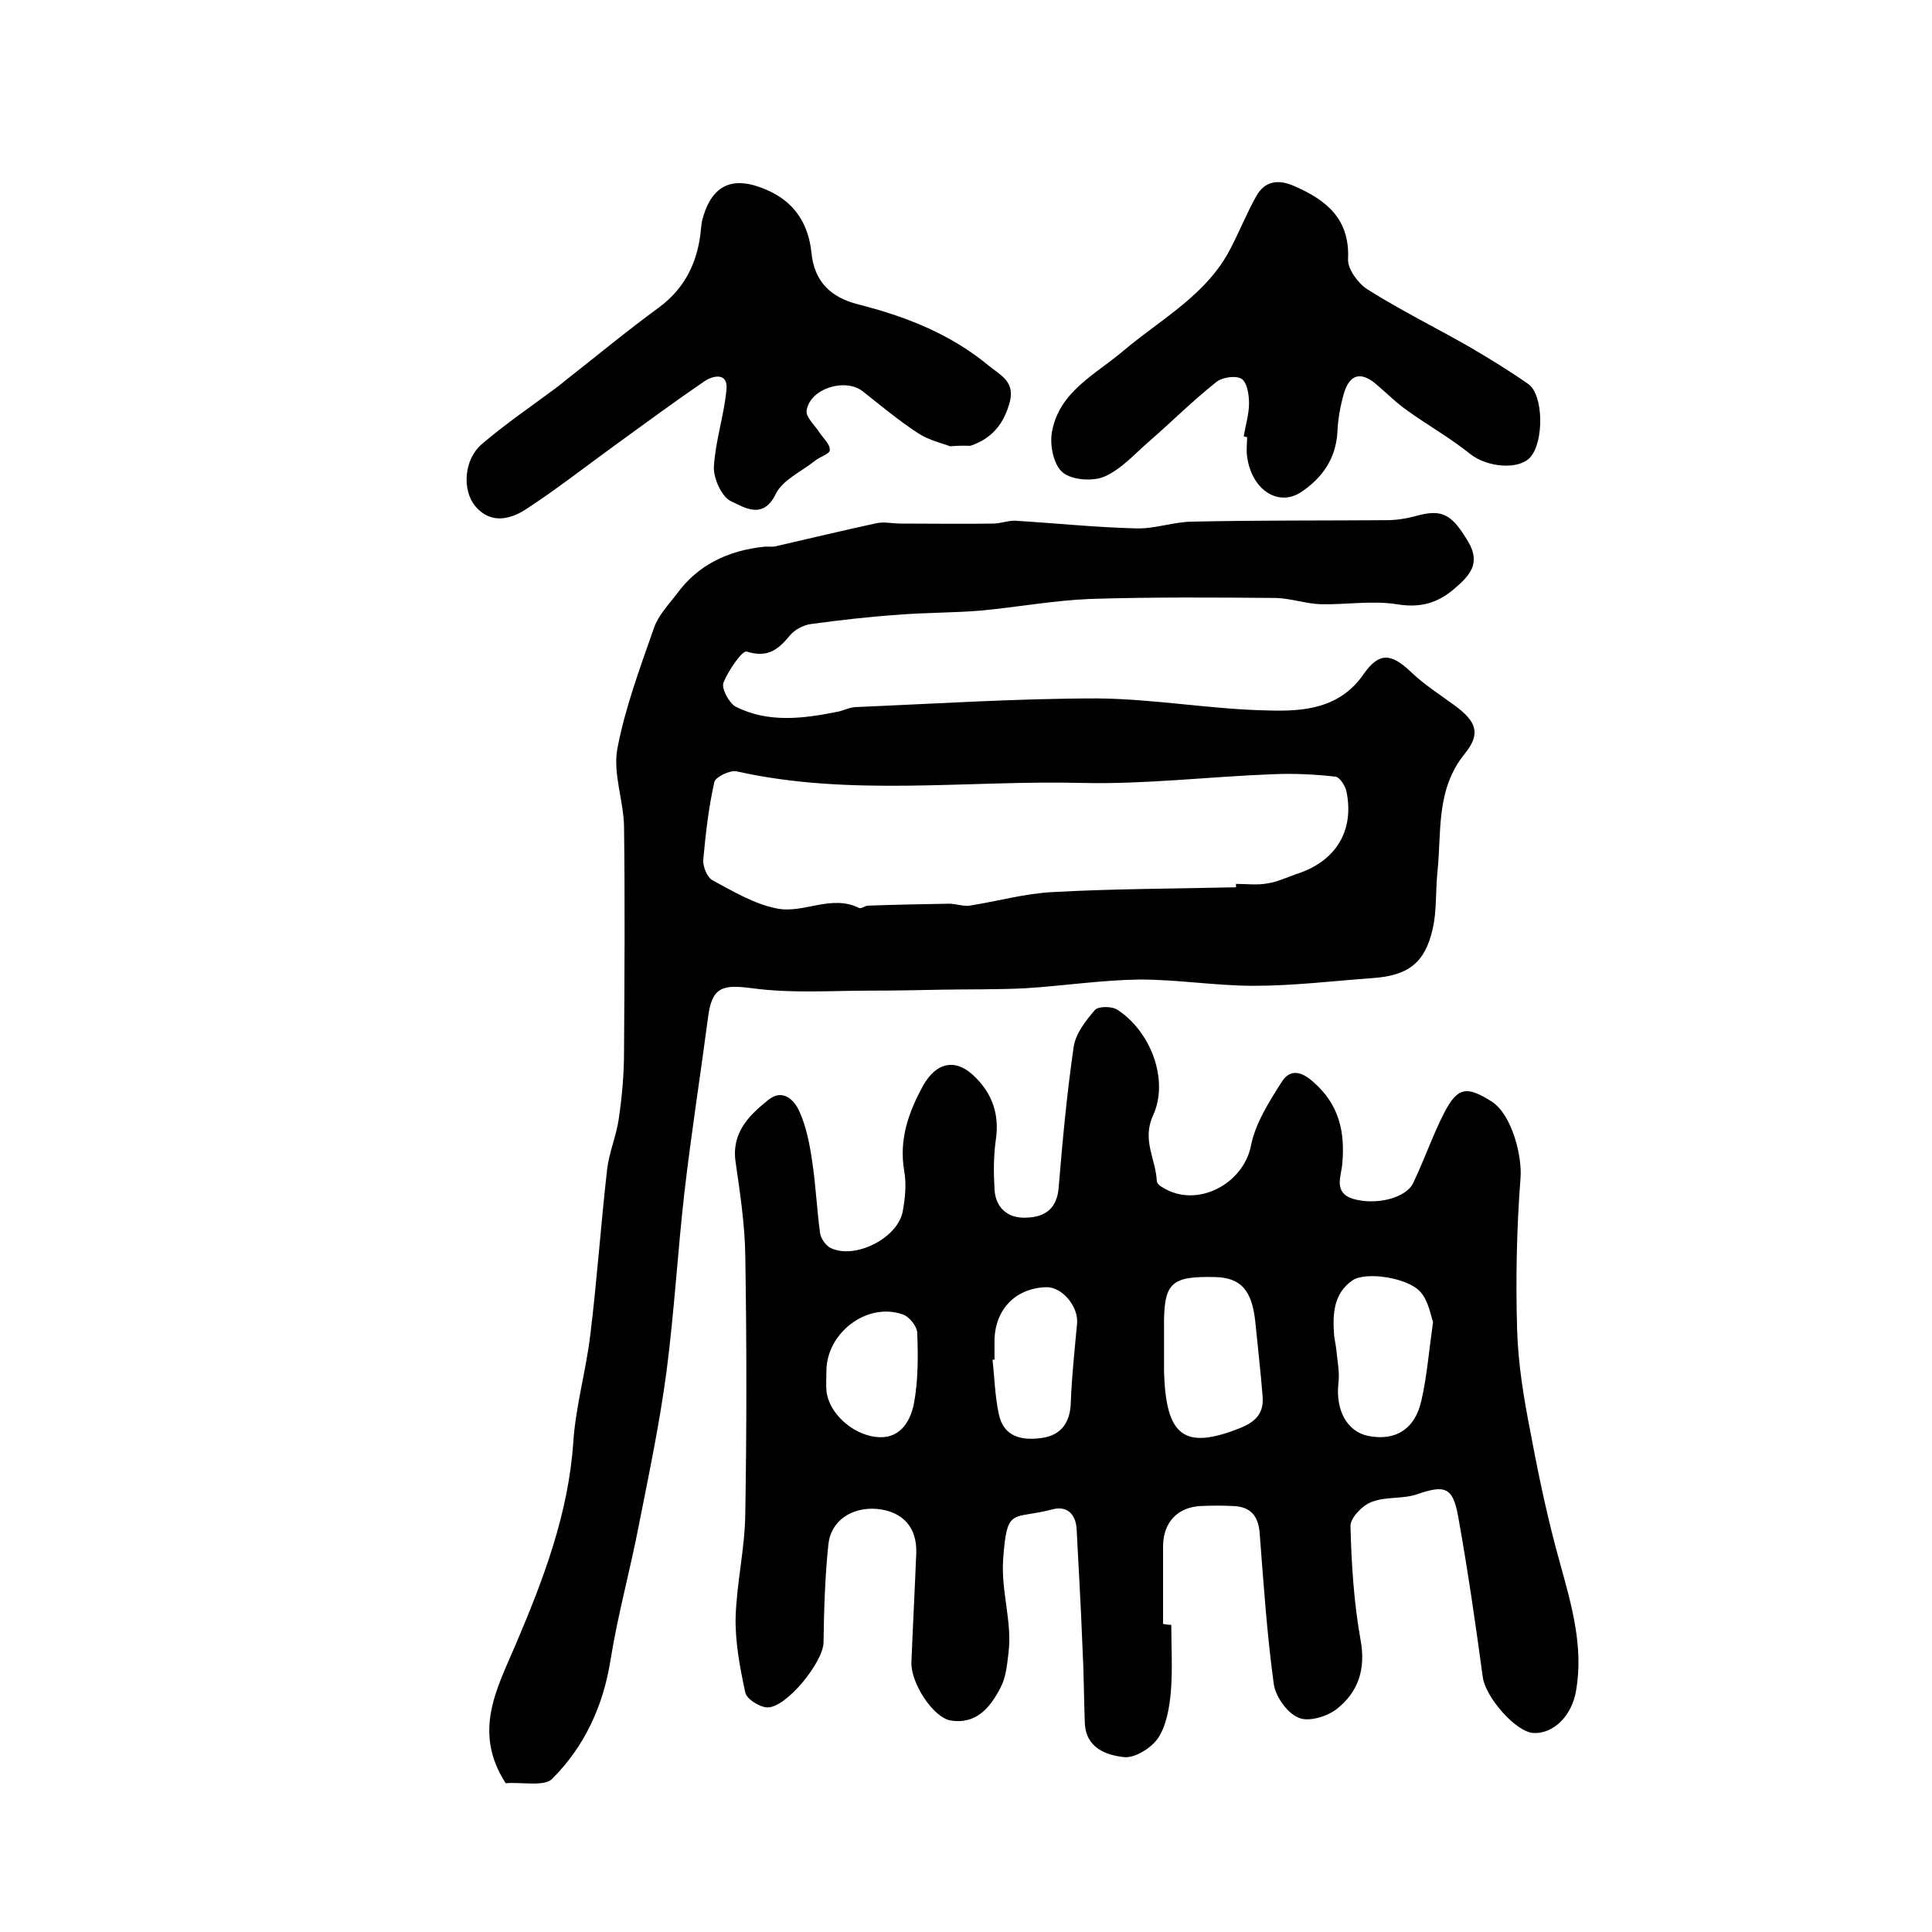 <?xml version="1.0" encoding="utf-8"?>
<!-- Generator: Adobe Illustrator 22.0.0, SVG Export Plug-In . SVG Version: 6.00 Build 0)  -->
<svg version="1.1" id="图层_1" xmlns="http://www.w3.org/2000/svg" xmlns:xlink="http://www.w3.org/1999/xlink" x="0px" y="0px"
	 viewBox="0 0 400 400" style="enable-background:new 0 0 400 400;" xml:space="preserve">
<style type="text/css">
	.st0{fill:#FFFFFF;}
</style>
<g>
	
	<path d="M242.5,336.4c0,4.7,0.3,9.3-0.1,14c-0.3,3.2-0.9,6.8-2.6,9.4c-1.4,2.1-4.8,4.2-7,4c-3.8-0.4-8-1.9-8.2-7.1
		c-0.2-5.3-0.2-10.6-0.5-16c-0.3-8.1-0.8-16.2-1.2-24.2c-0.2-3.1-2.1-4.8-5-4c-8.3,2.2-9.4-0.7-10.2,10.2c-0.5,6.8,1.9,13,1.1,19.5
		c-0.3,2.4-0.5,5-1.6,7.1c-2.1,4.1-5,7.8-10.4,6.9c-3.6-0.6-8.3-7.8-8.1-12.1c0.3-7.5,0.7-15,1-22.5c0.2-5.4-2.8-8.7-8.2-9.2
		c-5.1-0.4-9.5,2.4-10,7.4c-0.7,6.7-0.9,13.5-1,20.3c-0.1,4.1-7.8,13.6-11.7,13.4c-1.6-0.1-4.2-1.7-4.5-3.1
		c-1.1-5.1-2.1-10.4-2-15.5c0.2-7.1,1.9-14.2,2-21.3c0.3-17.9,0.3-35.8,0-53.8c-0.1-6.4-1.1-12.9-2-19.2c-0.9-6.1,2.8-9.7,6.8-12.9
		c3-2.4,5.4,0.1,6.4,2.4c1.4,3.1,2.1,6.6,2.6,10c0.8,5.1,1,10.2,1.7,15.3c0.2,1.1,1.2,2.5,2.2,3c5.1,2.4,13.9-2.1,14.9-7.6
		c0.5-2.7,0.8-5.7,0.3-8.4c-1.1-6.5,0.9-12.1,3.9-17.6c2.8-5,6.9-5.8,10.9-1.7c3.5,3.5,4.9,7.7,4.2,12.7c-0.5,3.4-0.5,6.9-0.3,10.4
		c0.2,3.9,2.8,6.1,6.6,5.9c3.9-0.1,6.4-1.9,6.7-6.4c0.8-9.7,1.7-19.4,3.1-29c0.4-2.7,2.5-5.4,4.4-7.6c0.7-0.8,3.6-0.8,4.7,0
		c6.9,4.5,10.7,14.6,7.3,21.9c-2.3,5.1,0.6,9,0.8,13.5c0,0.5,0.7,1.1,1.3,1.4c7,4.3,16.6-0.7,18.2-8.7c0.9-4.6,3.7-9,6.3-13.1
		c1.6-2.6,3.8-2.6,6.6-0.1c5.4,4.7,6.6,10.4,6,17c-0.2,2.5-1.9,5.9,2.2,7.2c4.7,1.4,11-0.1,12.5-3.3c2.3-4.8,4-9.8,6.4-14.5
		c2.8-5.4,4.7-5.6,9.9-2.3c4.1,2.7,6.3,11.2,5.9,15.9c-0.8,10.4-1,20.8-0.7,31.2c0.2,7.2,1.4,14.4,2.8,21.5c1.7,9.1,3.6,18.1,6.1,27
		c2.4,8.7,4.9,17.3,3.3,26.4c-0.9,5.2-4.7,8.9-8.8,8.7c-3.7-0.2-9.9-7.4-10.5-11.5c-1.5-11.1-3.1-22.2-5.1-33.3
		c-1.1-6.2-2.8-6.6-8.6-4.6c-3,1-6.5,0.4-9.4,1.6c-1.9,0.7-4.3,3.3-4.3,4.9c0.2,7.9,0.7,15.9,2.1,23.7c1.1,6-0.5,10.7-4.9,14.2
		c-2,1.6-6,2.8-8,1.8c-2.4-1-4.8-4.5-5.1-7.1c-1.4-10.3-2.1-20.7-2.9-31.1c-0.3-3.7-2-5.5-5.6-5.6c-2.2-0.1-4.3-0.1-6.5,0
		c-4.9,0.2-7.9,3.4-7.9,8.4c0,5.3,0,10.7,0,16C241.7,336.4,242.1,336.4,242.5,336.4z M241,279C241,279,241,279,241,279
		c0,1.7,0,3.3,0,5c0.4,13.2,4,16.4,15.9,11.6c3.4-1.4,4.8-3.3,4.5-6.6c-0.4-5.1-1-10.2-1.5-15.3c-0.7-6.7-3.1-9.2-8.4-9.3
		c-9.2-0.2-10.6,1.2-10.5,10.6C241,276.3,241,277.7,241,279z M296.7,273.7c-0.5-1.3-0.9-4.3-2.6-6.2c-2.6-3-11.4-4.3-14.1-2.4
		c-3.9,2.7-4.1,6.9-3.8,11.2c0.1,1.1,0.4,2.3,0.5,3.4c0.2,2.2,0.7,4.5,0.4,6.7c-0.6,5.6,1.8,10,6.2,10.9c5.6,1.1,9.7-1.4,11-7.4
		C295.4,285.1,295.8,280.1,296.7,273.7z M205.9,281.5c-0.1,0-0.2,0-0.4,0c0.4,3.8,0.5,7.6,1.3,11.3c1,4.8,4.9,5.5,9,4.9
		c4-0.6,5.8-3.3,5.9-7.4c0.2-5.4,0.8-10.9,1.3-16.3c0.3-3.5-3.1-7.6-6.4-7.5c-6.5,0.2-10.8,4.8-10.7,11.5
		C205.9,279.2,205.9,280.3,205.9,281.5z M171.1,283.9c0,1.3-0.1,2.7,0,4c0.4,4.5,5.2,9,10.2,9.6c4.9,0.6,7.1-3,7.9-6.8
		c0.9-4.8,0.9-9.8,0.7-14.7c0-1.4-1.7-3.5-3.1-3.9C179.4,269.6,171.1,276,171.1,283.9z"/>
	<path d="M104.7,369.2c-6.9-10.7-1.8-19.6,2.1-28.8c5.7-13.4,10.9-27,11.9-41.9c0.5-7.4,2.6-14.6,3.5-22c1.4-11.4,2.2-23,3.5-34.4
		c0.4-3.5,1.9-6.9,2.4-10.4c0.7-4.7,1.1-9.4,1.1-14.1c0.1-15.5,0.2-31,0-46.5c-0.1-5.3-2.3-10.9-1.4-16c1.6-8.5,4.7-16.8,7.6-25.1
		c0.9-2.6,3-4.8,4.7-7c4.4-6.1,10.7-9,18-9.8c0.8-0.1,1.7,0.1,2.5-0.1c7-1.6,14-3.3,21-4.8c1.5-0.3,3.2,0.1,4.9,0.1
		c6.4,0,12.8,0.1,19.1,0c1.5,0,3-0.6,4.4-0.6c8.4,0.5,16.9,1.4,25.3,1.6c3.9,0.1,7.8-1.4,11.7-1.4c13.3-0.3,26.7-0.2,40-0.3
		c2,0,4-0.3,5.9-0.8c5.6-1.6,7.6-0.6,11.1,5.3c2.7,4.6,0.1,7.1-2.9,9.7c-3.5,3-7.1,4-11.9,3.2c-5.1-0.8-10.4,0.1-15.7,0
		c-3.1-0.1-6.2-1.2-9.3-1.3c-12.8-0.1-25.6-0.2-38.4,0.2c-7.6,0.3-15.1,1.7-22.6,2.4c-5.8,0.5-11.6,0.4-17.5,0.9
		c-5.9,0.4-11.9,1.1-17.8,1.9c-1.5,0.2-3.3,1.1-4.3,2.3c-2.4,2.9-4.6,4.8-9,3.4c-0.9-0.3-3.8,3.9-4.8,6.4c-0.5,1.2,1.1,4.2,2.5,5
		c6.7,3.4,13.9,2.5,20.9,1.1c1.3-0.2,2.5-0.9,3.8-1c16.7-0.7,33.5-1.8,50.2-1.8c11.9,0.1,23.7,2.3,35.6,2.5
		c7.1,0.2,14.6-0.4,19.5-7.5c3.2-4.6,5.7-4.4,9.8-0.5c2.7,2.6,6,4.7,9,6.9c4.5,3.3,5.6,5.8,2.2,10c-6.1,7.5-4.8,16.2-5.7,24.6
		c-0.4,3.9-0.1,8-1,11.8c-1.6,7-5.1,9.6-12.4,10.1c-8.2,0.6-16.4,1.6-24.6,1.6c-7.9,0-15.7-1.3-23.6-1.3c-7.9,0.1-15.7,1.3-23.6,1.8
		c-5.8,0.3-11.6,0.2-17.3,0.3c-4.9,0.1-9.9,0.2-14.8,0.2c-8.2,0-16.5,0.6-24.6-0.5c-6.1-0.8-8.3-0.3-9.1,6
		c-1.6,12.1-3.5,24.2-4.9,36.3c-1.4,12.3-2.1,24.7-3.7,37c-1.4,10.6-3.6,21.1-5.7,31.7c-1.8,9.4-4.4,18.7-5.9,28.1
		c-1.5,9.5-5.4,17.9-12,24.5C112.9,370,107.8,368.9,104.7,369.2z M255.9,183.7c0-0.2,0-0.5,0-0.7c2.2,0,4.4,0.3,6.5-0.1
		c2.1-0.3,4.1-1.3,6.2-2c7.9-2.6,11.8-8.8,10.2-16.9c-0.2-1.2-1.4-3.1-2.3-3.2c-4.4-0.5-8.8-0.7-13.1-0.5
		c-13.1,0.5-26.2,2.1-39.3,1.8c-23.9-0.6-47.9,2.9-71.6-2.4c-1.4-0.3-4.4,1.2-4.6,2.2c-1.2,5.3-1.8,10.7-2.3,16.1
		c-0.1,1.4,0.8,3.7,2,4.3c4.3,2.3,8.6,4.9,13.3,5.8c5.5,1.1,11.2-3,17-0.1c0.4,0.2,1.2-0.5,1.9-0.5c5.6-0.2,11.1-0.3,16.7-0.4
		c1.4,0,2.9,0.6,4.3,0.4c5.7-0.9,11.3-2.5,17.1-2.8C230.4,184,243.1,184,255.9,183.7z"/>
	<path d="M196.7,92.4c-1.5-0.6-4.3-1.2-6.6-2.7c-4-2.6-7.7-5.7-11.5-8.7c-3.6-2.8-10.9-0.6-11.6,4c-0.2,1.4,1.7,3,2.7,4.6
		c0.8,1.2,2.2,2.4,2.1,3.6c0,0.8-2.2,1.4-3.2,2.3c-2.8,2.2-6.6,3.9-8,6.8c-2.7,5.5-6.7,2.6-9.2,1.5c-1.9-0.8-3.7-4.7-3.6-7.1
		c0.3-5.4,2.1-10.6,2.6-16c0.4-3.6-2.7-3-4.5-1.8c-6.3,4.3-12.4,8.8-18.6,13.3c-6.2,4.5-12.2,9.2-18.5,13.3c-3.3,2.1-7.3,3-10.4-0.7
		c-2.8-3.4-2.3-9.7,1.3-12.8c4.9-4.2,10.2-7.8,15.3-11.6c0.7-0.5,1.3-1,1.9-1.5c6.5-5.1,12.9-10.4,19.6-15.3
		c4.7-3.5,7.3-8.1,8.3-13.7c0.3-1.5,0.3-3,0.6-4.4c2-7.4,6.4-9.2,13.3-6.2c5.9,2.5,8.7,7.2,9.3,13c0.6,6.2,4.2,9.3,9.6,10.7
		c9.9,2.5,19.1,6.1,27.1,12.7c2.4,2,5.4,3.2,4.4,7.4c-1.2,4.6-3.7,7.7-8.2,9.2C200.1,92.3,199,92.2,196.7,92.4z"/>
	<path d="M257.5,90.3c0.4-2.3,1.1-4.6,1.1-6.8c0-1.8-0.4-4.4-1.6-5.1c-1.2-0.7-4.1-0.3-5.3,0.8c-4.8,3.8-9.2,8.2-13.8,12.2
		c-3,2.6-5.8,5.8-9.3,7.3c-2.4,1-6.7,0.7-8.6-0.9c-1.9-1.6-2.7-5.7-2.2-8.4c1.5-8.3,8.9-11.8,14.7-16.7c7.9-6.7,17.5-11.7,22.4-21.5
		c1.8-3.5,3.3-7.2,5.2-10.6c1.8-3.2,4.6-3.5,7.8-2.1c6.7,2.9,11.6,6.8,11.2,15.2c-0.1,2,2.1,5,4,6.2c6.8,4.3,14.1,7.9,21.1,11.9
		c4.1,2.4,8.2,4.9,12.2,7.7c3.2,2.2,3.3,12,0.4,15.2c-2.5,2.7-9,2-12.4-0.7c-4.1-3.3-8.7-5.9-12.9-8.9c-2.3-1.6-4.3-3.6-6.4-5.4
		c-3.3-2.9-5.7-2.3-6.9,1.9c-0.7,2.5-1.2,5.2-1.3,7.8c-0.3,5.5-3.1,9.5-7.4,12.4c-4.8,3.3-10.4-0.4-11.3-7.3c-0.2-1.3,0-2.7,0-4
		C257.7,90.4,257.6,90.4,257.5,90.3z"/>
	
	
	
	
	
</g>
</svg>
